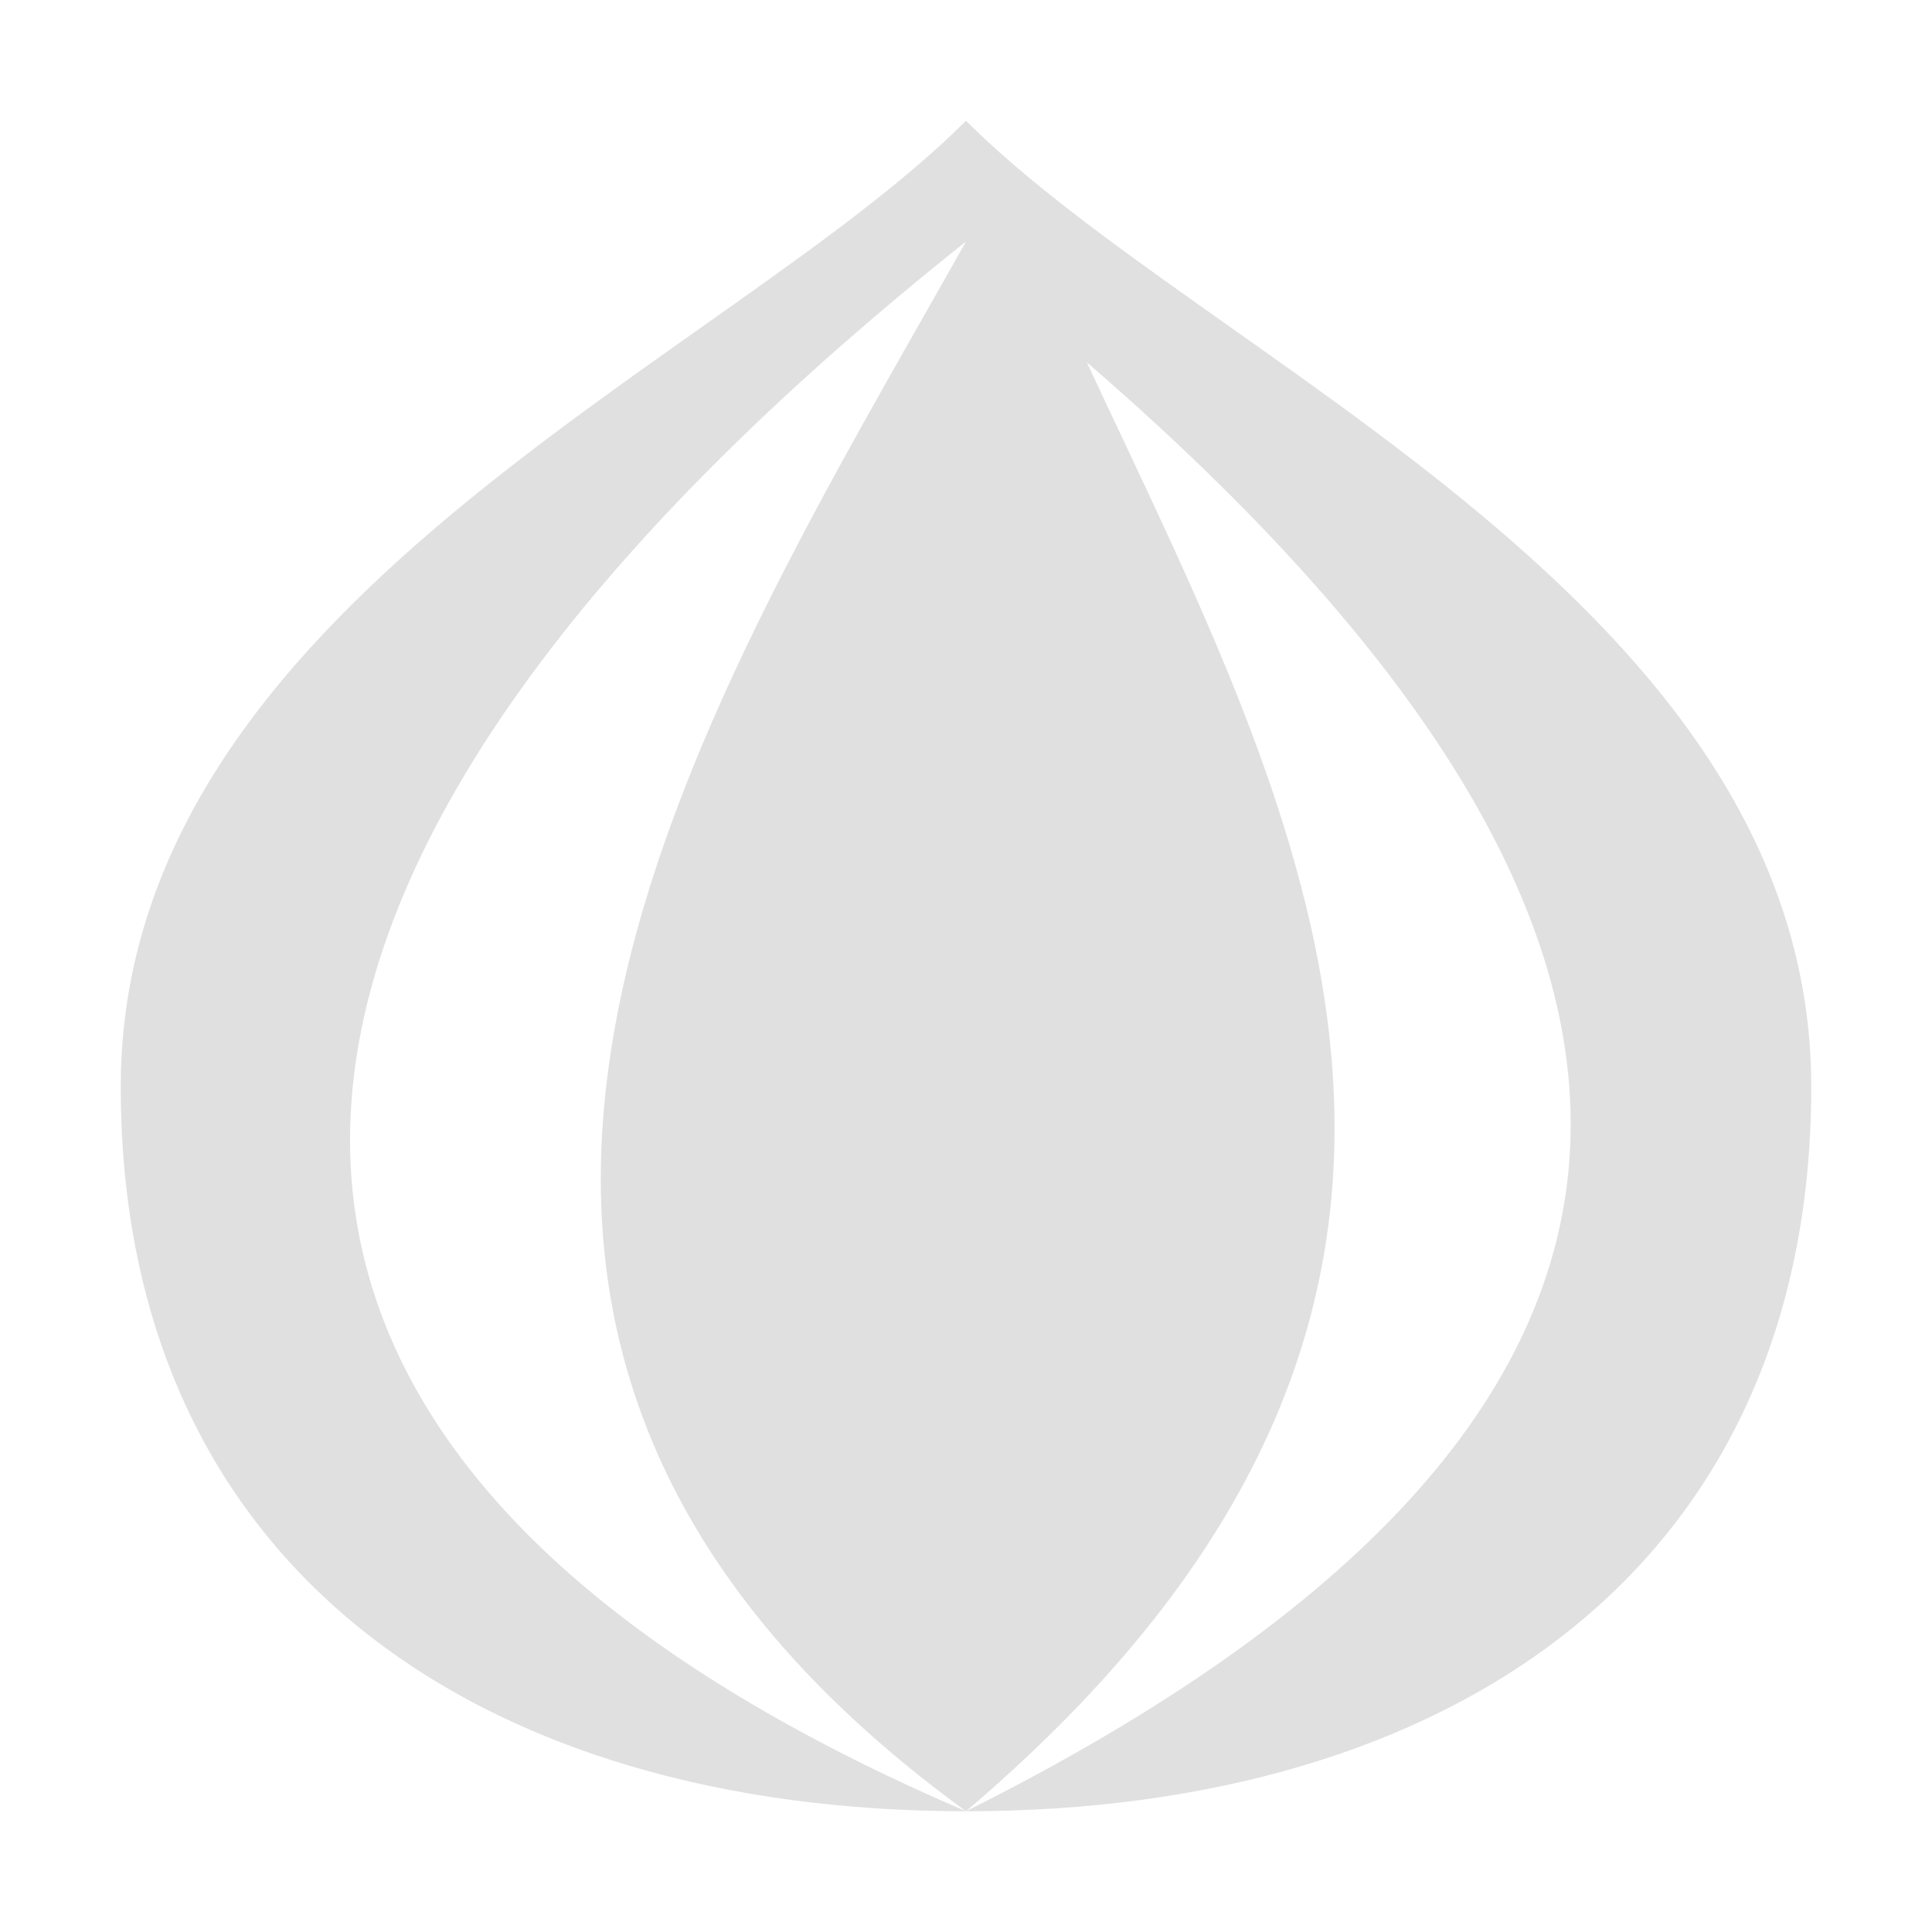 <svg height="16" viewBox="0 0 16 16" width="16" xmlns="http://www.w3.org/2000/svg"><path d="M8 1C6 3 1 5 1 9s3 6 7 6C1 12 1.4 7.25 8 2c-2.25 4-5.5 9 0 13 5-4.25 2.75-8.25 1-12 5.5 4.75 5.5 8.75-1 12 4 0 7-2 7-6s-5-6-7-8z" fill="#e0e0e0"/></svg>
